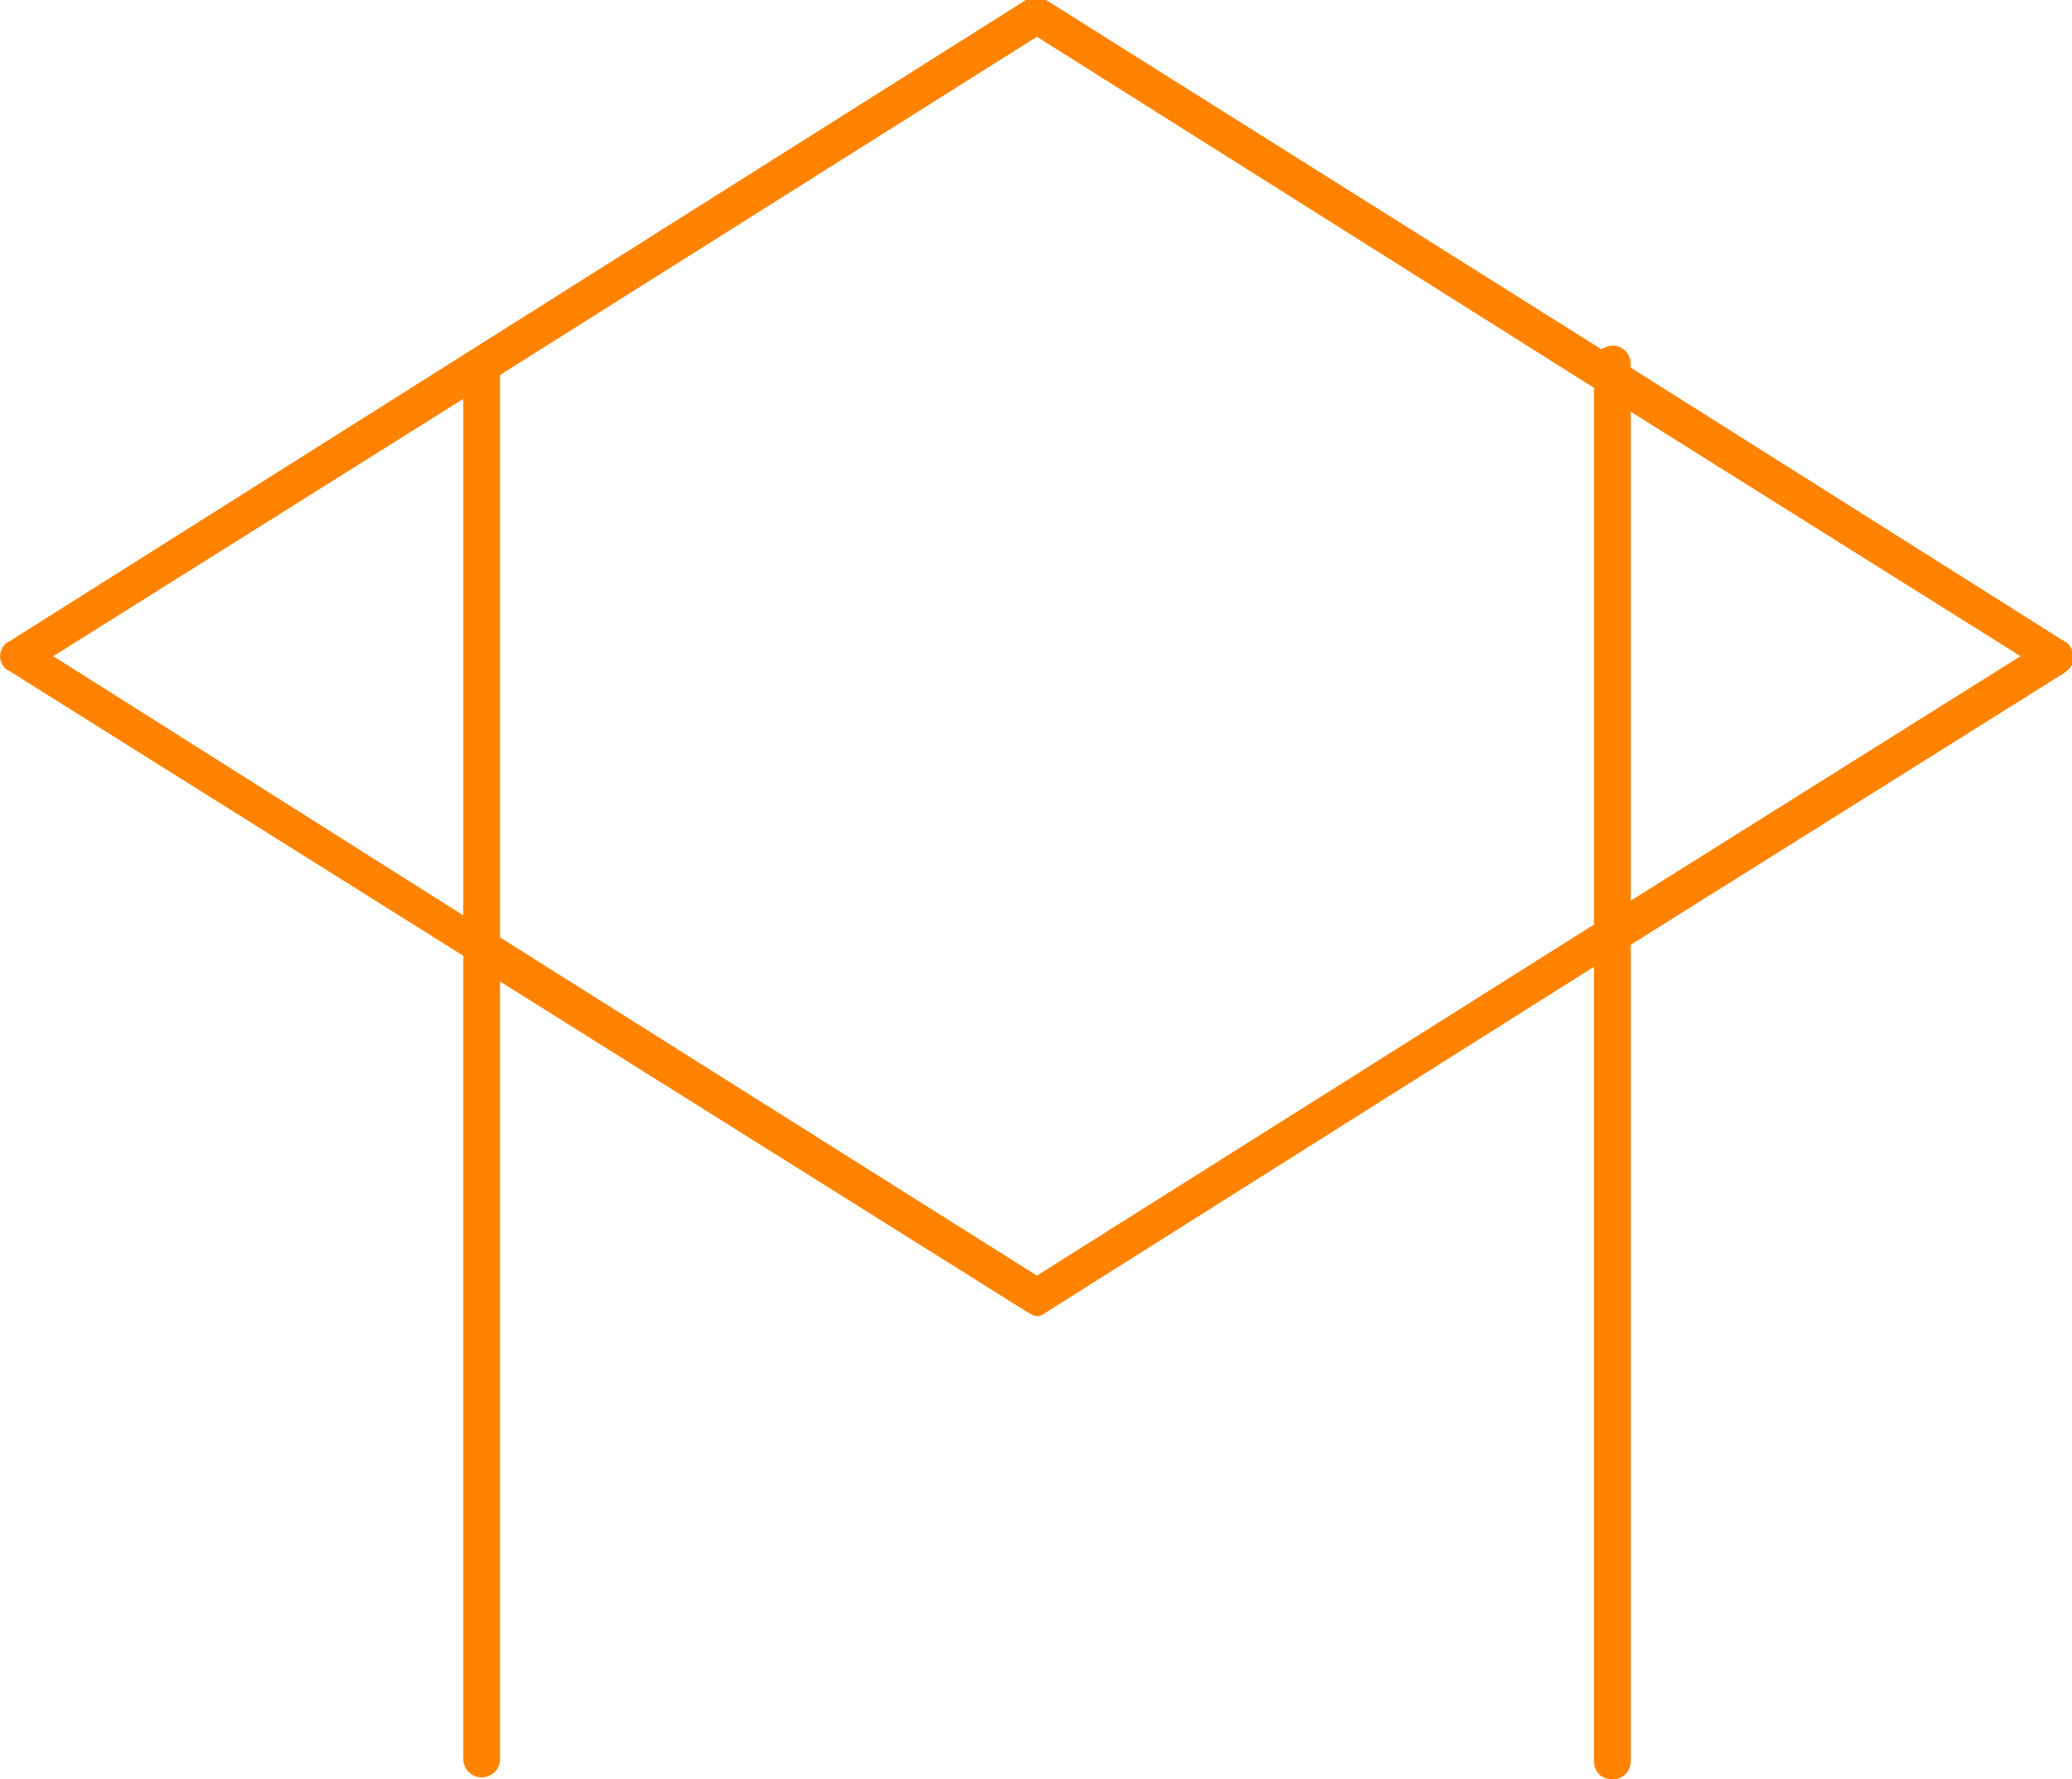<?xml version="1.0" encoding="utf-8"?>
<!-- Generator: Adobe Illustrator 27.0.1, SVG Export Plug-In . SVG Version: 6.00 Build 0)  -->
<svg version="1.1" id="Livello_1" xmlns="http://www.w3.org/2000/svg" xmlns:xlink="http://www.w3.org/1999/xlink" x="0px" y="0px"
	 viewBox="0 0 112.7 96.8" style="enable-background:new 0 0 112.7 96.8;" xml:space="preserve">
<style type="text/css">
	.st0{fill:#FF8300;}
</style>
<path class="st0" d="M112.3,34.9L88.7,20v-0.2c0-0.5-0.4-1-1-1c-0.2,0-0.4,0.1-0.6,0.2L56.9,0c-0.3-0.2-0.7-0.2-1.1,0L0.5,34.9
	C0.2,35,0,35.4,0,35.7s0.2,0.7,0.5,0.8l24.7,15.5v43.7c0,0.6,0.5,1,1,1s1-0.4,1-1V53.4l28.7,18c0.2,0.1,0.3,0.2,0.5,0.2
	s0.4-0.1,0.5-0.2l29.8-18.8v43.2c0,0.6,0.4,1,1,1s1-0.4,1-1V51.4l23.6-14.8c0.3-0.2,0.5-0.5,0.5-0.8S112.6,35,112.3,34.9L112.3,34.9
	z M2.9,35.7l22.3-14v28.1L2.9,35.7L2.9,35.7z M56.4,69.4L27.2,51V20.4L56.4,2l30.3,19.1v29.2L56.4,69.4L56.4,69.4z M88.7,49V22.4
	l21.2,13.3L88.7,49z"/>
</svg>
